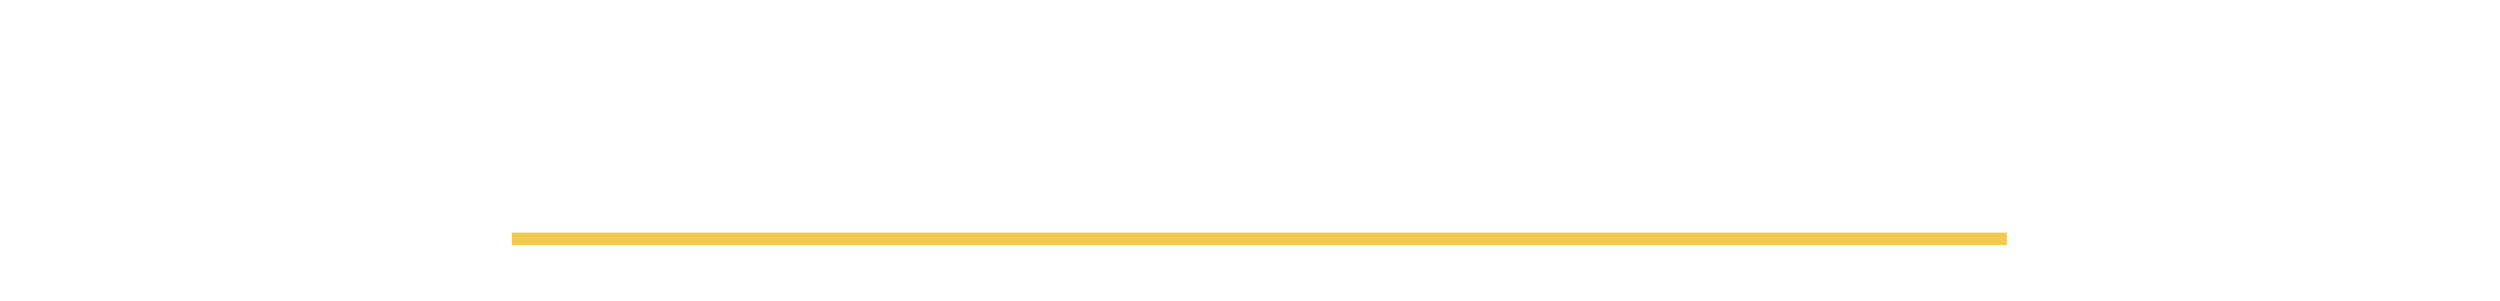 <svg width="806" height="97" viewBox="0 0 806 97" fill="none" xmlns="http://www.w3.org/2000/svg">
<g filter="url(#filter0_d_116_16)">
<rect x="162" y="69" width="482" height="4" fill="#F2C94C"/>
</g>
<path d="M163.656 15.616C163.56 14.8 163.368 14.008 163.08 13.24C162.84 12.424 162.456 11.824 161.928 11.44C161.544 11.2 161.064 11.032 160.488 10.936C159.912 10.84 159.12 10.792 158.112 10.792L157.752 10.504L157.536 7.768L157.68 7.48C158.112 7.528 158.688 7.576 159.408 7.624C160.176 7.672 160.944 7.72 161.712 7.768C162.528 7.816 163.296 7.864 164.016 7.912C164.736 7.912 165.312 7.912 165.744 7.912H169.992C170.424 7.912 170.976 7.912 171.648 7.912C172.368 7.864 173.112 7.816 173.88 7.768C174.696 7.72 175.464 7.672 176.184 7.624C176.952 7.576 177.576 7.528 178.056 7.48L178.2 7.768L177.984 10.504L177.696 10.792C176.496 10.792 175.608 10.864 175.032 11.008C174.504 11.104 174.072 11.272 173.736 11.512C172.728 12.184 172.152 13.552 172.008 15.616C171.96 16.096 171.912 16.6 171.864 17.128C171.864 17.608 171.864 18.256 171.864 19.072C171.864 19.84 171.864 20.824 171.864 22.024C171.864 23.224 171.864 24.736 171.864 26.56V36.208C171.864 38.08 171.864 39.616 171.864 40.816C171.864 41.968 171.864 42.952 171.864 43.768C171.912 44.536 171.936 45.232 171.936 45.856C171.984 46.432 172.056 47.128 172.152 47.944C172.2 48.904 172.752 49.384 173.808 49.384H180.504C182.088 49.384 183.336 49.36 184.248 49.312C185.208 49.216 185.952 49.024 186.48 48.736C187.008 48.4 187.416 47.944 187.704 47.368C187.992 46.792 188.256 46 188.496 44.992L188.712 44.704H192.024L190.728 54.568L190.152 55.288C189.768 55.24 189.168 55.192 188.352 55.144C187.536 55.144 186.672 55.12 185.76 55.072C184.848 55.072 183.936 55.048 183.024 55C182.16 55 181.488 55 181.008 55H165.744C165.408 55 164.856 55 164.088 55C163.368 55.048 162.6 55.096 161.784 55.144C160.968 55.192 160.176 55.24 159.408 55.288C158.64 55.336 158.064 55.384 157.68 55.432L157.536 55.144L157.752 52.408L158.112 52.12C159.936 52.12 161.184 51.856 161.856 51.328C162.24 50.992 162.6 50.464 162.936 49.744C163.32 49.024 163.56 48.184 163.656 47.224C163.704 46.744 163.728 46.096 163.728 45.28C163.776 44.416 163.8 43.528 163.8 42.616C163.848 41.704 163.872 40.864 163.872 40.096C163.872 39.28 163.872 38.704 163.872 38.368V26.632C163.872 23.992 163.848 21.688 163.8 19.72C163.8 17.704 163.752 16.336 163.656 15.616ZM220.558 7.12L232.942 39.808C233.374 41.008 233.758 42.016 234.094 42.832C234.43 43.648 234.694 44.344 234.886 44.92C235.126 45.496 235.318 45.976 235.462 46.36C235.654 46.696 235.822 47.008 235.966 47.296C236.542 48.496 237.118 49.432 237.694 50.104C238.318 50.728 238.918 51.208 239.494 51.544C240.118 51.832 240.742 52 241.366 52.048C241.99 52.096 242.614 52.12 243.238 52.12L243.598 52.408L243.814 55.144L243.67 55.432C243.334 55.432 242.83 55.408 242.158 55.36C241.486 55.312 240.79 55.264 240.07 55.216C239.35 55.168 238.654 55.12 237.982 55.072C237.358 55.024 236.878 55 236.542 55H231.286C230.95 55 230.398 55.024 229.63 55.072C228.862 55.12 228.046 55.168 227.182 55.216C226.366 55.264 225.574 55.312 224.806 55.36C224.038 55.408 223.486 55.432 223.15 55.432L223.006 55.144L223.222 52.408L223.51 52.12C224.758 52.12 225.694 51.976 226.318 51.688C226.99 51.352 227.326 50.488 227.326 49.096C227.326 48.328 227.182 47.248 226.894 45.856C226.654 44.416 226.054 42.64 225.094 40.528L223.582 37.072H210.982L209.542 40.528C208.678 42.64 208.03 44.44 207.598 45.928C207.166 47.416 206.95 48.472 206.95 49.096C206.95 50.248 207.19 51.04 207.67 51.472C208.15 51.904 209.014 52.12 210.262 52.12L210.622 52.408L210.838 55.144L210.694 55.432C210.358 55.432 209.83 55.408 209.11 55.36C208.39 55.312 207.622 55.264 206.806 55.216C206.038 55.168 205.294 55.12 204.574 55.072C203.854 55.024 203.326 55 202.99 55H198.742C198.406 55 197.902 55.024 197.23 55.072C196.558 55.12 195.862 55.168 195.142 55.216C194.422 55.264 193.726 55.312 193.054 55.36C192.43 55.408 191.95 55.432 191.614 55.432L191.542 55.144L191.686 52.408L192.046 52.12C192.67 52.12 193.294 52.072 193.918 51.976C194.542 51.88 195.166 51.664 195.79 51.328C196.414 50.992 197.014 50.536 197.59 49.96C198.214 49.336 198.838 48.544 199.462 47.584C199.606 47.296 199.822 46.864 200.11 46.288C200.398 45.664 200.854 44.584 201.478 43.048C202.102 41.512 202.966 39.328 204.07 36.496C205.174 33.664 206.638 29.896 208.462 25.192L214.654 9.28L219.766 7.12H220.558ZM212.206 31.816H221.638L217.03 19.072L212.206 31.816ZM296.83 18.496C296.686 17.44 296.23 16.552 295.462 15.832C294.694 15.064 293.734 14.464 292.582 14.032C291.478 13.6 290.23 13.288 288.838 13.096C287.494 12.904 286.15 12.808 284.806 12.808C280.534 12.808 277.222 13.888 274.87 16.048C273.046 17.68 271.726 19.864 270.91 22.6C270.094 25.288 269.686 28.216 269.686 31.384C269.686 34.408 270.094 37.072 270.91 39.376C271.774 41.68 272.926 43.624 274.366 45.208C275.854 46.744 277.606 47.92 279.622 48.736C281.638 49.504 283.846 49.888 286.246 49.888C288.31 49.888 290.686 49.672 293.374 49.24C296.11 48.76 298.678 47.872 301.078 46.576L301.942 48.16L300.214 51.328C297.718 52.864 295.198 53.992 292.654 54.712C290.158 55.432 287.59 55.792 284.95 55.792C281.35 55.792 278.086 55.216 275.158 54.064C272.23 52.912 269.71 51.28 267.598 49.168C265.534 47.008 263.926 44.464 262.774 41.536C261.622 38.56 261.046 35.272 261.046 31.672C261.046 28.312 261.55 25.144 262.558 22.168C263.614 19.144 265.15 16.528 267.166 14.32C269.23 12.112 271.75 10.36 274.726 9.064C277.75 7.768 281.254 7.12 285.238 7.12C286.198 7.12 287.326 7.168 288.622 7.264C289.918 7.312 291.286 7.456 292.726 7.696C294.166 7.888 295.606 8.2 297.046 8.632C298.534 9.016 299.95 9.52 301.294 10.144L301.51 10.792L300.574 18.784H297.046L296.83 18.496ZM332.355 7.12L344.739 39.808C345.171 41.008 345.555 42.016 345.891 42.832C346.227 43.648 346.491 44.344 346.683 44.92C346.923 45.496 347.115 45.976 347.259 46.36C347.451 46.696 347.619 47.008 347.763 47.296C348.339 48.496 348.915 49.432 349.491 50.104C350.115 50.728 350.715 51.208 351.291 51.544C351.915 51.832 352.539 52 353.163 52.048C353.787 52.096 354.411 52.12 355.035 52.12L355.395 52.408L355.611 55.144L355.467 55.432C355.131 55.432 354.627 55.408 353.955 55.36C353.283 55.312 352.587 55.264 351.867 55.216C351.147 55.168 350.451 55.12 349.779 55.072C349.155 55.024 348.675 55 348.339 55H343.083C342.747 55 342.195 55.024 341.427 55.072C340.659 55.12 339.843 55.168 338.979 55.216C338.163 55.264 337.371 55.312 336.603 55.36C335.835 55.408 335.283 55.432 334.947 55.432L334.803 55.144L335.019 52.408L335.307 52.12C336.555 52.12 337.491 51.976 338.115 51.688C338.787 51.352 339.123 50.488 339.123 49.096C339.123 48.328 338.979 47.248 338.691 45.856C338.451 44.416 337.851 42.64 336.891 40.528L335.379 37.072H322.779L321.339 40.528C320.475 42.64 319.827 44.44 319.395 45.928C318.963 47.416 318.747 48.472 318.747 49.096C318.747 50.248 318.987 51.04 319.467 51.472C319.947 51.904 320.811 52.12 322.059 52.12L322.419 52.408L322.635 55.144L322.491 55.432C322.155 55.432 321.627 55.408 320.907 55.36C320.187 55.312 319.419 55.264 318.603 55.216C317.835 55.168 317.091 55.12 316.371 55.072C315.651 55.024 315.123 55 314.787 55H310.539C310.203 55 309.699 55.024 309.027 55.072C308.355 55.12 307.659 55.168 306.938 55.216C306.219 55.264 305.523 55.312 304.851 55.36C304.226 55.408 303.746 55.432 303.41 55.432L303.338 55.144L303.482 52.408L303.842 52.12C304.466 52.12 305.091 52.072 305.715 51.976C306.339 51.88 306.963 51.664 307.587 51.328C308.211 50.992 308.811 50.536 309.387 49.96C310.011 49.336 310.635 48.544 311.259 47.584C311.403 47.296 311.619 46.864 311.907 46.288C312.195 45.664 312.651 44.584 313.275 43.048C313.899 41.512 314.763 39.328 315.867 36.496C316.971 33.664 318.435 29.896 320.259 25.192L326.451 9.28L331.563 7.12H332.355ZM324.003 31.816H333.435L328.827 19.072L324.003 31.816ZM378.306 55.432C377.922 55.384 377.37 55.336 376.65 55.288C375.978 55.24 375.234 55.192 374.418 55.144C373.65 55.096 372.882 55.048 372.114 55C371.394 55 370.77 55 370.242 55H365.994C365.418 55 364.746 55 363.978 55C363.21 55.048 362.442 55.096 361.674 55.144C360.906 55.192 360.162 55.24 359.442 55.288C358.77 55.336 358.266 55.384 357.93 55.432L357.786 55.144L358.002 52.408L358.362 52.12C360.186 52.12 361.434 51.904 362.106 51.472C363.114 50.8 363.738 49.408 363.978 47.296C364.026 46.48 364.05 45.232 364.05 43.552C364.098 41.824 364.122 40.096 364.122 38.368V22.528C364.122 20.848 364.098 19.528 364.05 18.568C364.002 17.56 363.93 16.576 363.834 15.616C363.642 14.32 363.426 13.384 363.186 12.808C362.994 12.232 362.682 11.776 362.25 11.44C361.866 11.2 361.386 11.032 360.81 10.936C360.282 10.84 359.466 10.792 358.362 10.792L358.002 10.504L357.786 7.768L357.93 7.48C359.178 7.624 360.402 7.744 361.602 7.84C362.85 7.888 363.834 7.912 364.554 7.912H370.026C371.13 7.912 372.378 7.888 373.77 7.84C375.21 7.792 376.458 7.768 377.514 7.768C383.226 7.768 387.546 8.848 390.474 11.008C393.402 13.12 394.866 16.288 394.866 20.512C394.866 23.536 393.978 26.296 392.202 28.792C390.474 31.24 387.882 33.376 384.426 35.2C386.058 37.648 387.426 39.64 388.53 41.176C389.682 42.712 390.666 43.936 391.482 44.848C392.586 46.144 393.618 47.224 394.578 48.088C395.538 48.952 396.474 49.672 397.386 50.248C398.346 50.824 399.33 51.256 400.338 51.544C401.346 51.832 402.474 52.024 403.722 52.12L404.154 52.408L404.298 55.144L404.154 55.432C402.33 55.528 400.746 55.6 399.402 55.648C398.058 55.744 397.074 55.792 396.45 55.792C393.906 55.792 391.626 55.096 389.61 53.704C387.642 52.264 385.53 49.84 383.274 46.432C382.746 45.664 382.17 44.8 381.546 43.84C380.97 42.88 380.37 41.944 379.746 41.032C379.17 40.072 378.618 39.16 378.09 38.296C377.562 37.432 377.13 36.688 376.794 36.064H372.114C372.114 37.696 372.114 39.112 372.114 40.312C372.114 41.464 372.114 42.472 372.114 43.336C372.162 44.2 372.21 44.944 372.258 45.568C372.306 46.192 372.354 46.768 372.402 47.296C372.594 49.504 373.122 50.896 373.986 51.472C374.322 51.712 374.754 51.88 375.282 51.976C375.81 52.072 376.698 52.12 377.946 52.12L378.234 52.408L378.45 55.144L378.306 55.432ZM375.786 30.736C379.29 30.736 382.026 29.896 383.994 28.216C386.01 26.536 387.018 24.208 387.018 21.232C387.018 18.544 386.13 16.6 384.354 15.4C382.578 14.152 379.746 13.528 375.858 13.528H372.474C372.33 15.448 372.234 16.936 372.186 17.992C372.138 19.048 372.114 20.056 372.114 21.016V28.072C372.114 29.08 372.234 29.776 372.474 30.16C372.714 30.544 373.17 30.736 373.842 30.736H375.786ZM430.511 7.12L442.895 39.808C443.327 41.008 443.711 42.016 444.047 42.832C444.383 43.648 444.647 44.344 444.839 44.92C445.079 45.496 445.271 45.976 445.415 46.36C445.607 46.696 445.775 47.008 445.919 47.296C446.495 48.496 447.071 49.432 447.647 50.104C448.271 50.728 448.871 51.208 449.447 51.544C450.071 51.832 450.695 52 451.319 52.048C451.943 52.096 452.567 52.12 453.191 52.12L453.551 52.408L453.767 55.144L453.623 55.432C453.287 55.432 452.783 55.408 452.111 55.36C451.439 55.312 450.743 55.264 450.023 55.216C449.303 55.168 448.607 55.12 447.935 55.072C447.311 55.024 446.831 55 446.495 55H441.239C440.903 55 440.351 55.024 439.583 55.072C438.815 55.12 437.999 55.168 437.135 55.216C436.319 55.264 435.527 55.312 434.759 55.36C433.991 55.408 433.439 55.432 433.103 55.432L432.959 55.144L433.175 52.408L433.463 52.12C434.711 52.12 435.647 51.976 436.271 51.688C436.943 51.352 437.279 50.488 437.279 49.096C437.279 48.328 437.135 47.248 436.847 45.856C436.607 44.416 436.007 42.64 435.047 40.528L433.535 37.072H420.935L419.495 40.528C418.631 42.64 417.983 44.44 417.551 45.928C417.119 47.416 416.903 48.472 416.903 49.096C416.903 50.248 417.143 51.04 417.623 51.472C418.103 51.904 418.967 52.12 420.215 52.12L420.575 52.408L420.791 55.144L420.647 55.432C420.311 55.432 419.783 55.408 419.063 55.36C418.343 55.312 417.575 55.264 416.759 55.216C415.991 55.168 415.247 55.12 414.527 55.072C413.807 55.024 413.279 55 412.943 55H408.695C408.359 55 407.855 55.024 407.183 55.072C406.511 55.12 405.815 55.168 405.095 55.216C404.375 55.264 403.679 55.312 403.007 55.36C402.383 55.408 401.903 55.432 401.567 55.432L401.495 55.144L401.639 52.408L401.999 52.12C402.623 52.12 403.247 52.072 403.871 51.976C404.495 51.88 405.119 51.664 405.743 51.328C406.367 50.992 406.967 50.536 407.543 49.96C408.167 49.336 408.791 48.544 409.415 47.584C409.559 47.296 409.775 46.864 410.063 46.288C410.351 45.664 410.807 44.584 411.431 43.048C412.055 41.512 412.919 39.328 414.023 36.496C415.127 33.664 416.591 29.896 418.415 25.192L424.607 9.28L429.719 7.12H430.511ZM422.159 31.816H431.591L426.983 19.072L422.159 31.816ZM469.242 55.792L458.01 24.544C457.482 23.104 457.026 21.904 456.642 20.944C456.306 19.984 455.994 19.168 455.706 18.496C455.466 17.824 455.25 17.272 455.058 16.84C454.866 16.408 454.698 16 454.554 15.616C454.026 14.416 453.474 13.504 452.898 12.88C452.37 12.208 451.818 11.728 451.242 11.44C450.666 11.104 450.066 10.912 449.442 10.864C448.866 10.816 448.266 10.792 447.642 10.792L447.282 10.504L447.138 7.768L447.21 7.48C447.546 7.528 448.026 7.576 448.65 7.624C449.322 7.672 450.018 7.72 450.738 7.768C451.458 7.816 452.154 7.864 452.826 7.912C453.498 7.912 454.002 7.912 454.338 7.912H459.666C460.002 7.912 460.554 7.888 461.322 7.84C462.09 7.792 462.882 7.744 463.698 7.696C464.562 7.648 465.378 7.6 466.146 7.552C466.914 7.504 467.466 7.48 467.802 7.48L467.946 7.768L467.73 10.504L467.37 10.792C465.978 10.792 464.898 10.96 464.13 11.296C463.362 11.584 462.978 12.424 462.978 13.816C462.978 14.92 463.338 16.48 464.058 18.496C464.826 20.464 465.762 22.96 466.866 25.984L471.258 37.792C472.074 39.712 472.746 41.56 473.274 43.336C473.802 45.064 474.33 46.504 474.858 47.656C475.242 46.552 475.77 45.16 476.442 43.48C477.114 41.752 477.834 39.856 478.602 37.792L482.994 25.984C484.098 22.96 485.01 20.464 485.73 18.496C486.498 16.48 486.882 14.92 486.882 13.816C486.882 12.424 486.498 11.584 485.73 11.296C484.962 10.96 483.882 10.792 482.49 10.792L482.13 10.504L481.986 7.768L482.13 7.48C482.466 7.528 482.994 7.576 483.714 7.624C484.434 7.672 485.178 7.72 485.946 7.768C486.714 7.816 487.458 7.864 488.178 7.912C488.898 7.912 489.426 7.912 489.762 7.912H494.01C494.346 7.912 494.826 7.888 495.45 7.84C496.122 7.792 496.818 7.744 497.538 7.696C498.258 7.648 498.954 7.6 499.626 7.552C500.298 7.504 500.802 7.48 501.138 7.48L501.282 7.768L501.066 10.504L500.706 10.792C500.082 10.792 499.482 10.816 498.906 10.864C498.33 10.912 497.754 11.104 497.178 11.44C496.65 11.728 496.098 12.208 495.522 12.88C494.994 13.504 494.442 14.416 493.866 15.616C493.77 15.856 493.65 16.096 493.506 16.336C493.41 16.576 493.242 16.96 493.002 17.488C492.81 17.968 492.522 18.664 492.138 19.576C491.754 20.488 491.25 21.736 490.626 23.32C490.002 24.856 489.21 26.8 488.25 29.152C487.338 31.504 486.234 34.36 484.938 37.72C484.266 39.4 483.57 41.152 482.85 42.976C482.13 44.752 481.458 46.456 480.834 48.088C480.21 49.672 479.658 51.088 479.178 52.336C478.698 53.584 478.362 54.472 478.17 55L470.106 55.792H469.242ZM522.69 7.12L535.074 39.808C535.506 41.008 535.89 42.016 536.226 42.832C536.562 43.648 536.826 44.344 537.018 44.92C537.258 45.496 537.45 45.976 537.594 46.36C537.786 46.696 537.954 47.008 538.098 47.296C538.674 48.496 539.25 49.432 539.826 50.104C540.45 50.728 541.05 51.208 541.626 51.544C542.25 51.832 542.874 52 543.498 52.048C544.122 52.096 544.746 52.12 545.37 52.12L545.73 52.408L545.946 55.144L545.802 55.432C545.466 55.432 544.962 55.408 544.29 55.36C543.618 55.312 542.922 55.264 542.202 55.216C541.482 55.168 540.786 55.12 540.114 55.072C539.49 55.024 539.01 55 538.674 55H533.418C533.082 55 532.53 55.024 531.762 55.072C530.994 55.12 530.178 55.168 529.314 55.216C528.498 55.264 527.706 55.312 526.938 55.36C526.17 55.408 525.618 55.432 525.282 55.432L525.138 55.144L525.354 52.408L525.642 52.12C526.89 52.12 527.826 51.976 528.45 51.688C529.122 51.352 529.458 50.488 529.458 49.096C529.458 48.328 529.314 47.248 529.026 45.856C528.786 44.416 528.186 42.64 527.226 40.528L525.714 37.072H513.114L511.674 40.528C510.81 42.64 510.162 44.44 509.73 45.928C509.298 47.416 509.082 48.472 509.082 49.096C509.082 50.248 509.322 51.04 509.802 51.472C510.282 51.904 511.146 52.12 512.394 52.12L512.754 52.408L512.97 55.144L512.826 55.432C512.49 55.432 511.962 55.408 511.242 55.36C510.522 55.312 509.754 55.264 508.938 55.216C508.17 55.168 507.426 55.12 506.706 55.072C505.986 55.024 505.458 55 505.122 55H500.874C500.538 55 500.034 55.024 499.362 55.072C498.69 55.12 497.994 55.168 497.274 55.216C496.554 55.264 495.858 55.312 495.186 55.36C494.562 55.408 494.082 55.432 493.746 55.432L493.674 55.144L493.818 52.408L494.178 52.12C494.802 52.12 495.426 52.072 496.05 51.976C496.674 51.88 497.298 51.664 497.922 51.328C498.546 50.992 499.146 50.536 499.722 49.96C500.346 49.336 500.97 48.544 501.594 47.584C501.738 47.296 501.954 46.864 502.242 46.288C502.53 45.664 502.986 44.584 503.61 43.048C504.234 41.512 505.098 39.328 506.202 36.496C507.306 33.664 508.77 29.896 510.594 25.192L516.786 9.28L521.898 7.12H522.69ZM514.338 31.816H523.77L519.162 19.072L514.338 31.816ZM599.458 7.768L599.314 10.504L598.954 10.792C598.234 10.792 597.514 10.84 596.794 10.936C596.122 10.984 595.57 11.176 595.138 11.512C594.754 11.848 594.346 12.28 593.914 12.808C593.53 13.336 593.266 14.272 593.122 15.616C593.074 16.288 593.026 16.912 592.978 17.488C592.978 18.064 592.954 18.736 592.906 19.504C592.906 20.272 592.906 21.208 592.906 22.312C592.906 23.416 592.906 24.832 592.906 26.56V37.792C592.906 40.48 592.906 42.688 592.906 44.416C592.954 46.144 592.978 47.632 592.978 48.88C593.026 50.08 593.074 51.16 593.122 52.12C593.218 53.08 593.314 54.136 593.41 55.288L592.834 55.648L583.978 55.288L583.258 54.424L561.01 20.872C561.106 21.736 561.154 23.128 561.154 25.048C561.202 26.92 561.226 29.104 561.226 31.6V36.928C561.226 37.504 561.226 38.272 561.226 39.232C561.226 40.144 561.226 41.104 561.226 42.112C561.274 43.12 561.298 44.104 561.298 45.064C561.346 45.976 561.394 46.72 561.442 47.296C561.538 48.496 561.802 49.408 562.234 50.032C562.666 50.656 563.122 51.112 563.602 51.4C563.986 51.784 564.49 52 565.114 52.048C565.738 52.096 566.53 52.12 567.49 52.12L567.85 52.408L568.066 55.144L567.922 55.432C567.538 55.432 566.986 55.408 566.266 55.36C565.594 55.312 564.874 55.264 564.106 55.216C563.386 55.168 562.666 55.12 561.946 55.072C561.274 55.024 560.77 55 560.434 55H556.186C555.85 55 555.298 55.024 554.53 55.072C553.762 55.12 552.97 55.168 552.154 55.216C551.338 55.264 550.546 55.312 549.778 55.36C549.01 55.408 548.458 55.432 548.122 55.432L547.978 55.144L548.194 52.408L548.554 52.12C549.418 52.12 550.138 52.096 550.714 52.048C551.338 51.952 551.89 51.736 552.37 51.4C552.706 51.16 553.114 50.776 553.594 50.248C554.074 49.672 554.386 48.688 554.53 47.296C554.578 46.96 554.602 46.576 554.602 46.144C554.65 45.664 554.674 45.088 554.674 44.416C554.674 43.744 554.674 42.928 554.674 41.968C554.674 41.008 554.674 39.808 554.674 38.368V26.632C554.674 24.952 554.674 23.536 554.674 22.384C554.674 21.232 554.674 20.248 554.674 19.432C554.674 18.616 554.65 17.92 554.602 17.344C554.602 16.768 554.578 16.192 554.53 15.616C554.434 14.608 554.146 13.744 553.666 13.024C553.234 12.304 552.802 11.8 552.37 11.512C551.938 11.128 551.386 10.912 550.714 10.864C550.09 10.816 549.37 10.792 548.554 10.792L548.194 10.504L547.978 7.768L548.122 7.48C548.458 7.48 548.938 7.504 549.562 7.552C550.234 7.6 550.906 7.648 551.578 7.696C552.25 7.744 552.898 7.792 553.522 7.84C554.194 7.888 554.698 7.912 555.034 7.912H561.154C561.538 7.912 562.018 7.888 562.594 7.84C563.17 7.792 563.674 7.72 564.106 7.624L564.466 7.84C564.61 8.512 564.97 9.448 565.546 10.648C566.122 11.8 566.818 13.12 567.634 14.608C568.498 16.048 569.41 17.584 570.37 19.216C571.33 20.8 572.29 22.384 573.25 23.968C574.978 26.848 576.514 29.368 577.858 31.528C579.202 33.64 580.402 35.488 581.458 37.072C582.514 38.656 583.426 40 584.194 41.104C584.962 42.16 585.61 43.048 586.138 43.768C586.138 42.52 586.138 41.296 586.138 40.096C586.186 38.896 586.21 37.672 586.21 36.424V26.632C586.21 24.952 586.21 23.536 586.21 22.384C586.21 21.232 586.186 20.248 586.138 19.432C586.138 18.616 586.114 17.92 586.066 17.344C586.066 16.768 586.042 16.192 585.994 15.616C585.898 14.8 585.682 14.056 585.346 13.384C585.058 12.664 584.578 12.04 583.906 11.512C583.474 11.128 582.898 10.912 582.178 10.864C581.506 10.816 580.786 10.792 580.018 10.792L579.73 10.504L579.514 7.768L579.658 7.48C579.994 7.48 580.474 7.504 581.098 7.552C581.722 7.6 582.346 7.648 582.97 7.696C583.642 7.744 584.29 7.792 584.914 7.84C585.538 7.888 586.018 7.912 586.354 7.912H592.618C592.954 7.912 593.434 7.912 594.058 7.912C594.682 7.864 595.33 7.816 596.002 7.768C596.674 7.72 597.322 7.672 597.946 7.624C598.57 7.576 599.05 7.528 599.386 7.48L599.458 7.768ZM628.792 7.12L641.176 39.808C641.608 41.008 641.992 42.016 642.328 42.832C642.664 43.648 642.928 44.344 643.12 44.92C643.36 45.496 643.552 45.976 643.696 46.36C643.888 46.696 644.056 47.008 644.2 47.296C644.776 48.496 645.352 49.432 645.928 50.104C646.552 50.728 647.152 51.208 647.728 51.544C648.352 51.832 648.976 52 649.6 52.048C650.224 52.096 650.848 52.12 651.472 52.12L651.832 52.408L652.048 55.144L651.904 55.432C651.568 55.432 651.064 55.408 650.392 55.36C649.72 55.312 649.024 55.264 648.304 55.216C647.584 55.168 646.888 55.12 646.216 55.072C645.592 55.024 645.112 55 644.776 55H639.52C639.184 55 638.632 55.024 637.864 55.072C637.096 55.12 636.28 55.168 635.416 55.216C634.6 55.264 633.808 55.312 633.04 55.36C632.272 55.408 631.72 55.432 631.384 55.432L631.24 55.144L631.456 52.408L631.744 52.12C632.992 52.12 633.928 51.976 634.552 51.688C635.224 51.352 635.56 50.488 635.56 49.096C635.56 48.328 635.416 47.248 635.128 45.856C634.888 44.416 634.288 42.64 633.328 40.528L631.816 37.072H619.216L617.776 40.528C616.912 42.64 616.264 44.44 615.832 45.928C615.4 47.416 615.184 48.472 615.184 49.096C615.184 50.248 615.424 51.04 615.904 51.472C616.384 51.904 617.248 52.12 618.496 52.12L618.856 52.408L619.072 55.144L618.928 55.432C618.592 55.432 618.064 55.408 617.344 55.36C616.624 55.312 615.856 55.264 615.04 55.216C614.272 55.168 613.528 55.12 612.808 55.072C612.088 55.024 611.56 55 611.224 55H606.976C606.64 55 606.136 55.024 605.464 55.072C604.792 55.12 604.096 55.168 603.376 55.216C602.656 55.264 601.96 55.312 601.288 55.36C600.664 55.408 600.184 55.432 599.848 55.432L599.776 55.144L599.92 52.408L600.28 52.12C600.904 52.12 601.528 52.072 602.152 51.976C602.776 51.88 603.4 51.664 604.024 51.328C604.648 50.992 605.248 50.536 605.824 49.96C606.448 49.336 607.072 48.544 607.696 47.584C607.84 47.296 608.056 46.864 608.344 46.288C608.632 45.664 609.088 44.584 609.712 43.048C610.336 41.512 611.2 39.328 612.304 36.496C613.408 33.664 614.872 29.896 616.696 25.192L622.888 9.28L628 7.12H628.792ZM620.44 31.816H629.872L625.264 19.072L620.44 31.816Z" fill="white"/>
<defs>
<filter id="filter0_d_116_16" x="147" y="57" width="518" height="40" filterUnits="userSpaceOnUse" color-interpolation-filters="sRGB">
<feFlood flood-opacity="0" result="BackgroundImageFix"/>
<feColorMatrix in="SourceAlpha" type="matrix" values="0 0 0 0 0 0 0 0 0 0 0 0 0 0 0 0 0 0 127 0" result="hardAlpha"/>
<feOffset dx="3" dy="6"/>
<feGaussianBlur stdDeviation="9"/>
<feColorMatrix type="matrix" values="0 0 0 0 0 0 0 0 0 0 0 0 0 0 0 0 0 0 0.25 0"/>
<feBlend mode="normal" in2="BackgroundImageFix" result="effect1_dropShadow_116_16"/>
<feBlend mode="normal" in="SourceGraphic" in2="effect1_dropShadow_116_16" result="shape"/>
</filter>
</defs>
</svg>
